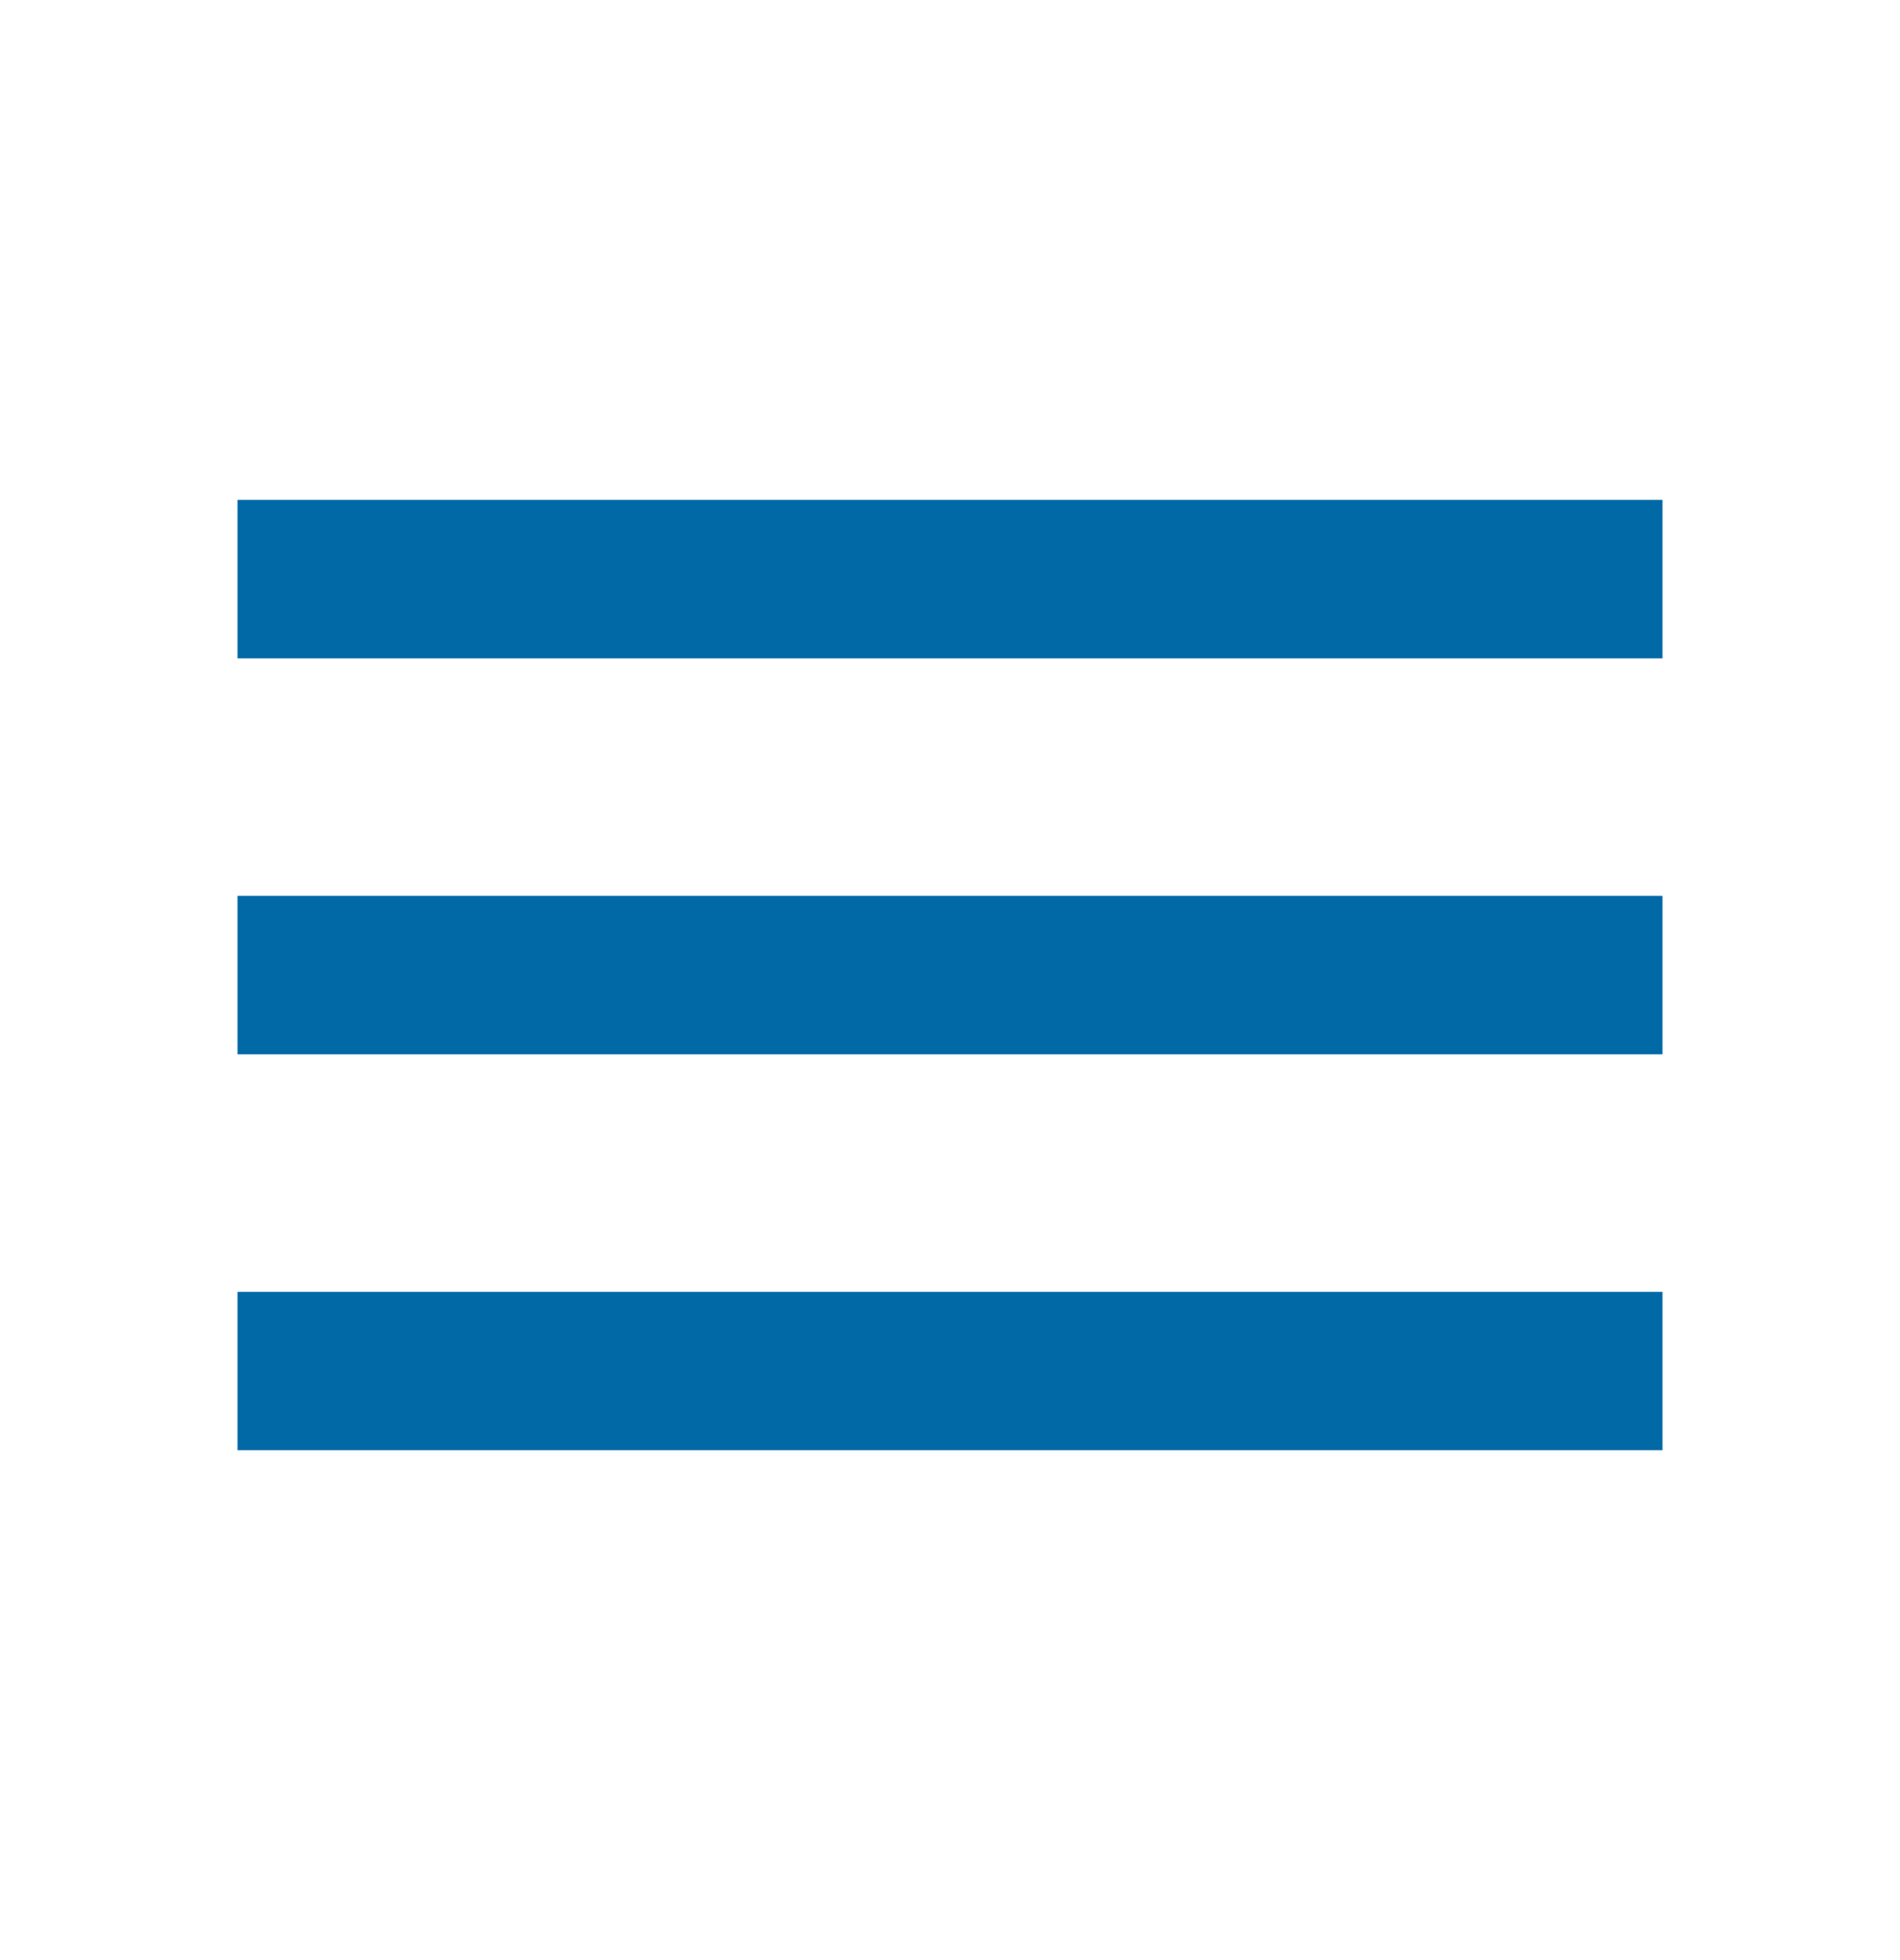 <svg width="32" height="33" viewBox="0 0 32 33" fill="none" xmlns="http://www.w3.org/2000/svg">
<g id="menu">
<path id="Vector" d="M4 24.416H28V21.75H4V24.416ZM4 17.75H28V15.083H4V17.75ZM4 8.416V11.083H28V8.416H4Z" fill="#0069A6"/>
</g>
</svg>
